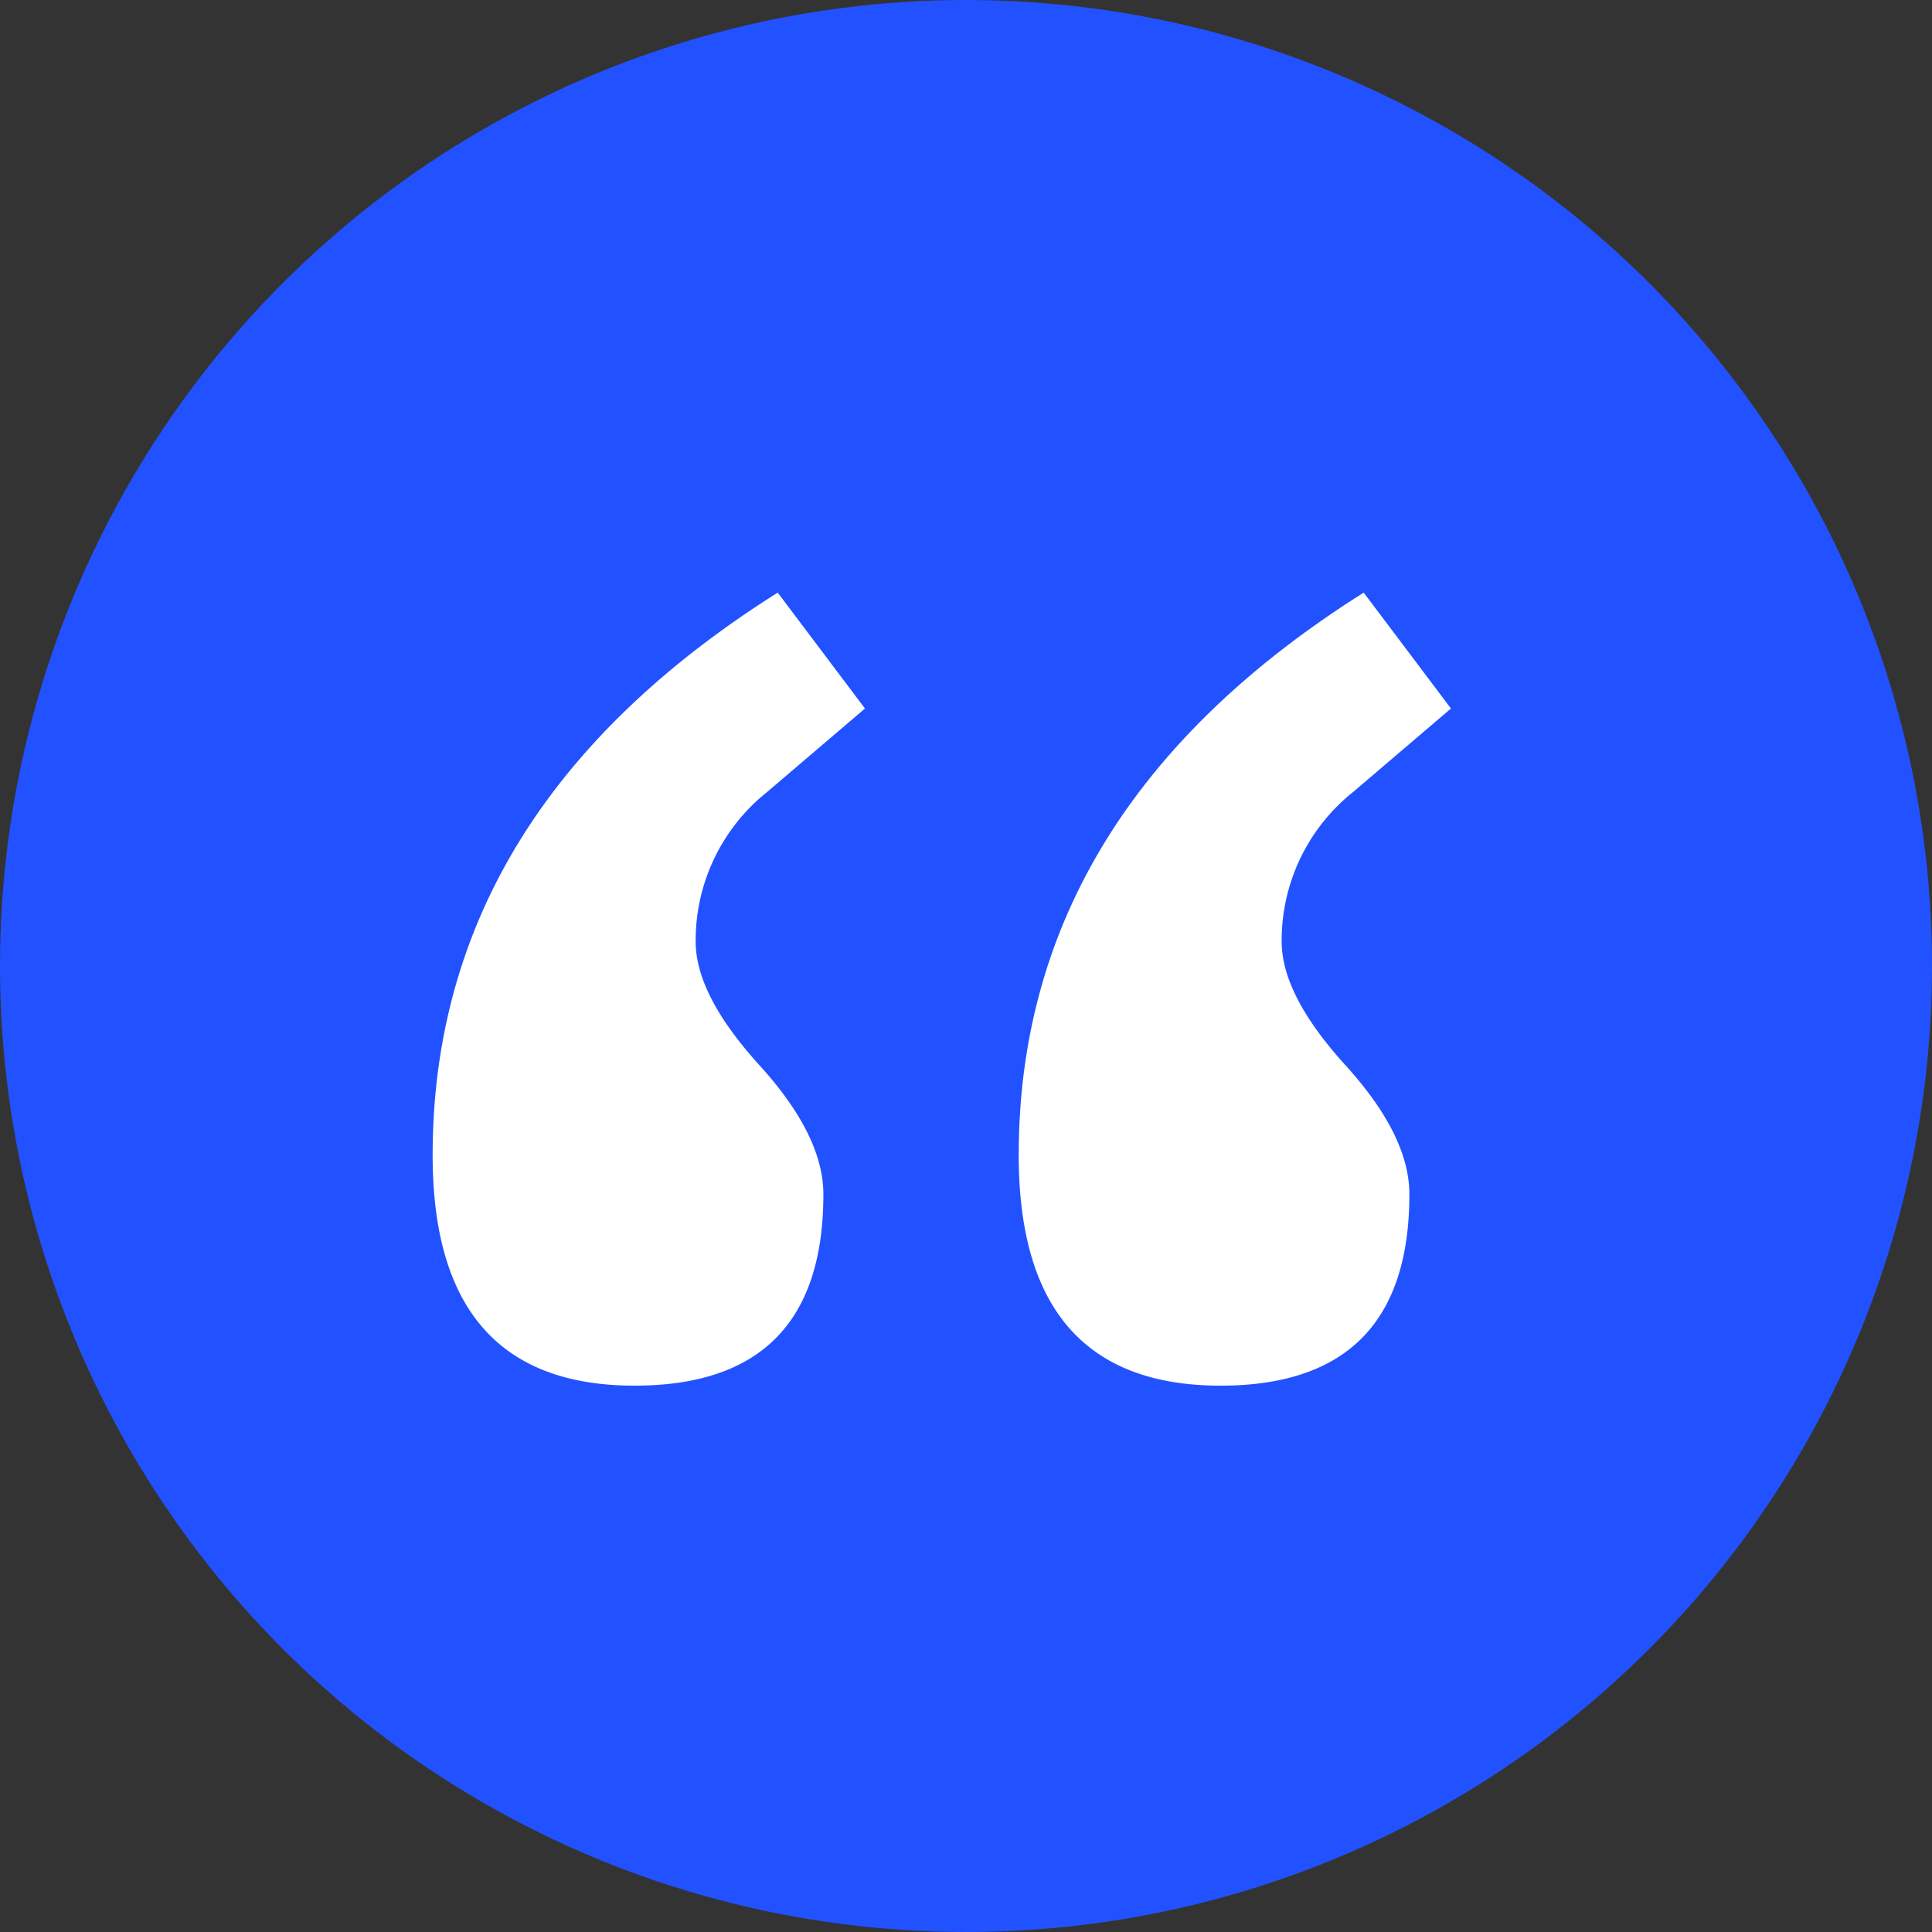 
<svg xmlns="http://www.w3.org/2000/svg" xmlns:xlink="http://www.w3.org/1999/xlink" width="118" height="118" viewBox="0 0 118 118">
  <rect x="0" y="0" width="118" height="118" fill="#333333" stroke="none"/>
  <defs>
    <clipPath id="clip-path">
      <rect id="Rectangle_693" data-name="Rectangle 693" width="62.195" height="48.436" fill="none"/>
    </clipPath>
  </defs>
  <g id="Group_91" data-name="Group 91" transform="translate(-192.453 -6965.453)">
    <circle id="Ellipse_5" data-name="Ellipse 5" cx="59" cy="59" r="59" transform="translate(192.453 6965.453)" fill="#2252FF"/>
    <g id="Group_1854" data-name="Group 1854" transform="translate(218.877 7001.649)" clip-path="url(#clip-path)">
      <path id="Path_2519" data-name="Path 2519" d="M26.405,7.078l-5.966,5.09a11.594,11.594,0,0,0-4.374,9.146q0,3.262,3.9,7.556t3.9,7.874q0,11.691-11.532,11.691Q0,48.436,0,34.358,0,13.282,21.077,0Zm35.79,0-5.965,5.09a11.594,11.594,0,0,0-4.374,9.146q0,3.262,3.9,7.556t3.9,7.874q0,11.691-11.532,11.691-12.329,0-12.328-14.077Q35.79,13.282,56.867,0Z" transform="translate(0 0)" fill="#fff"/>
    </g>
  </g>
</svg>
